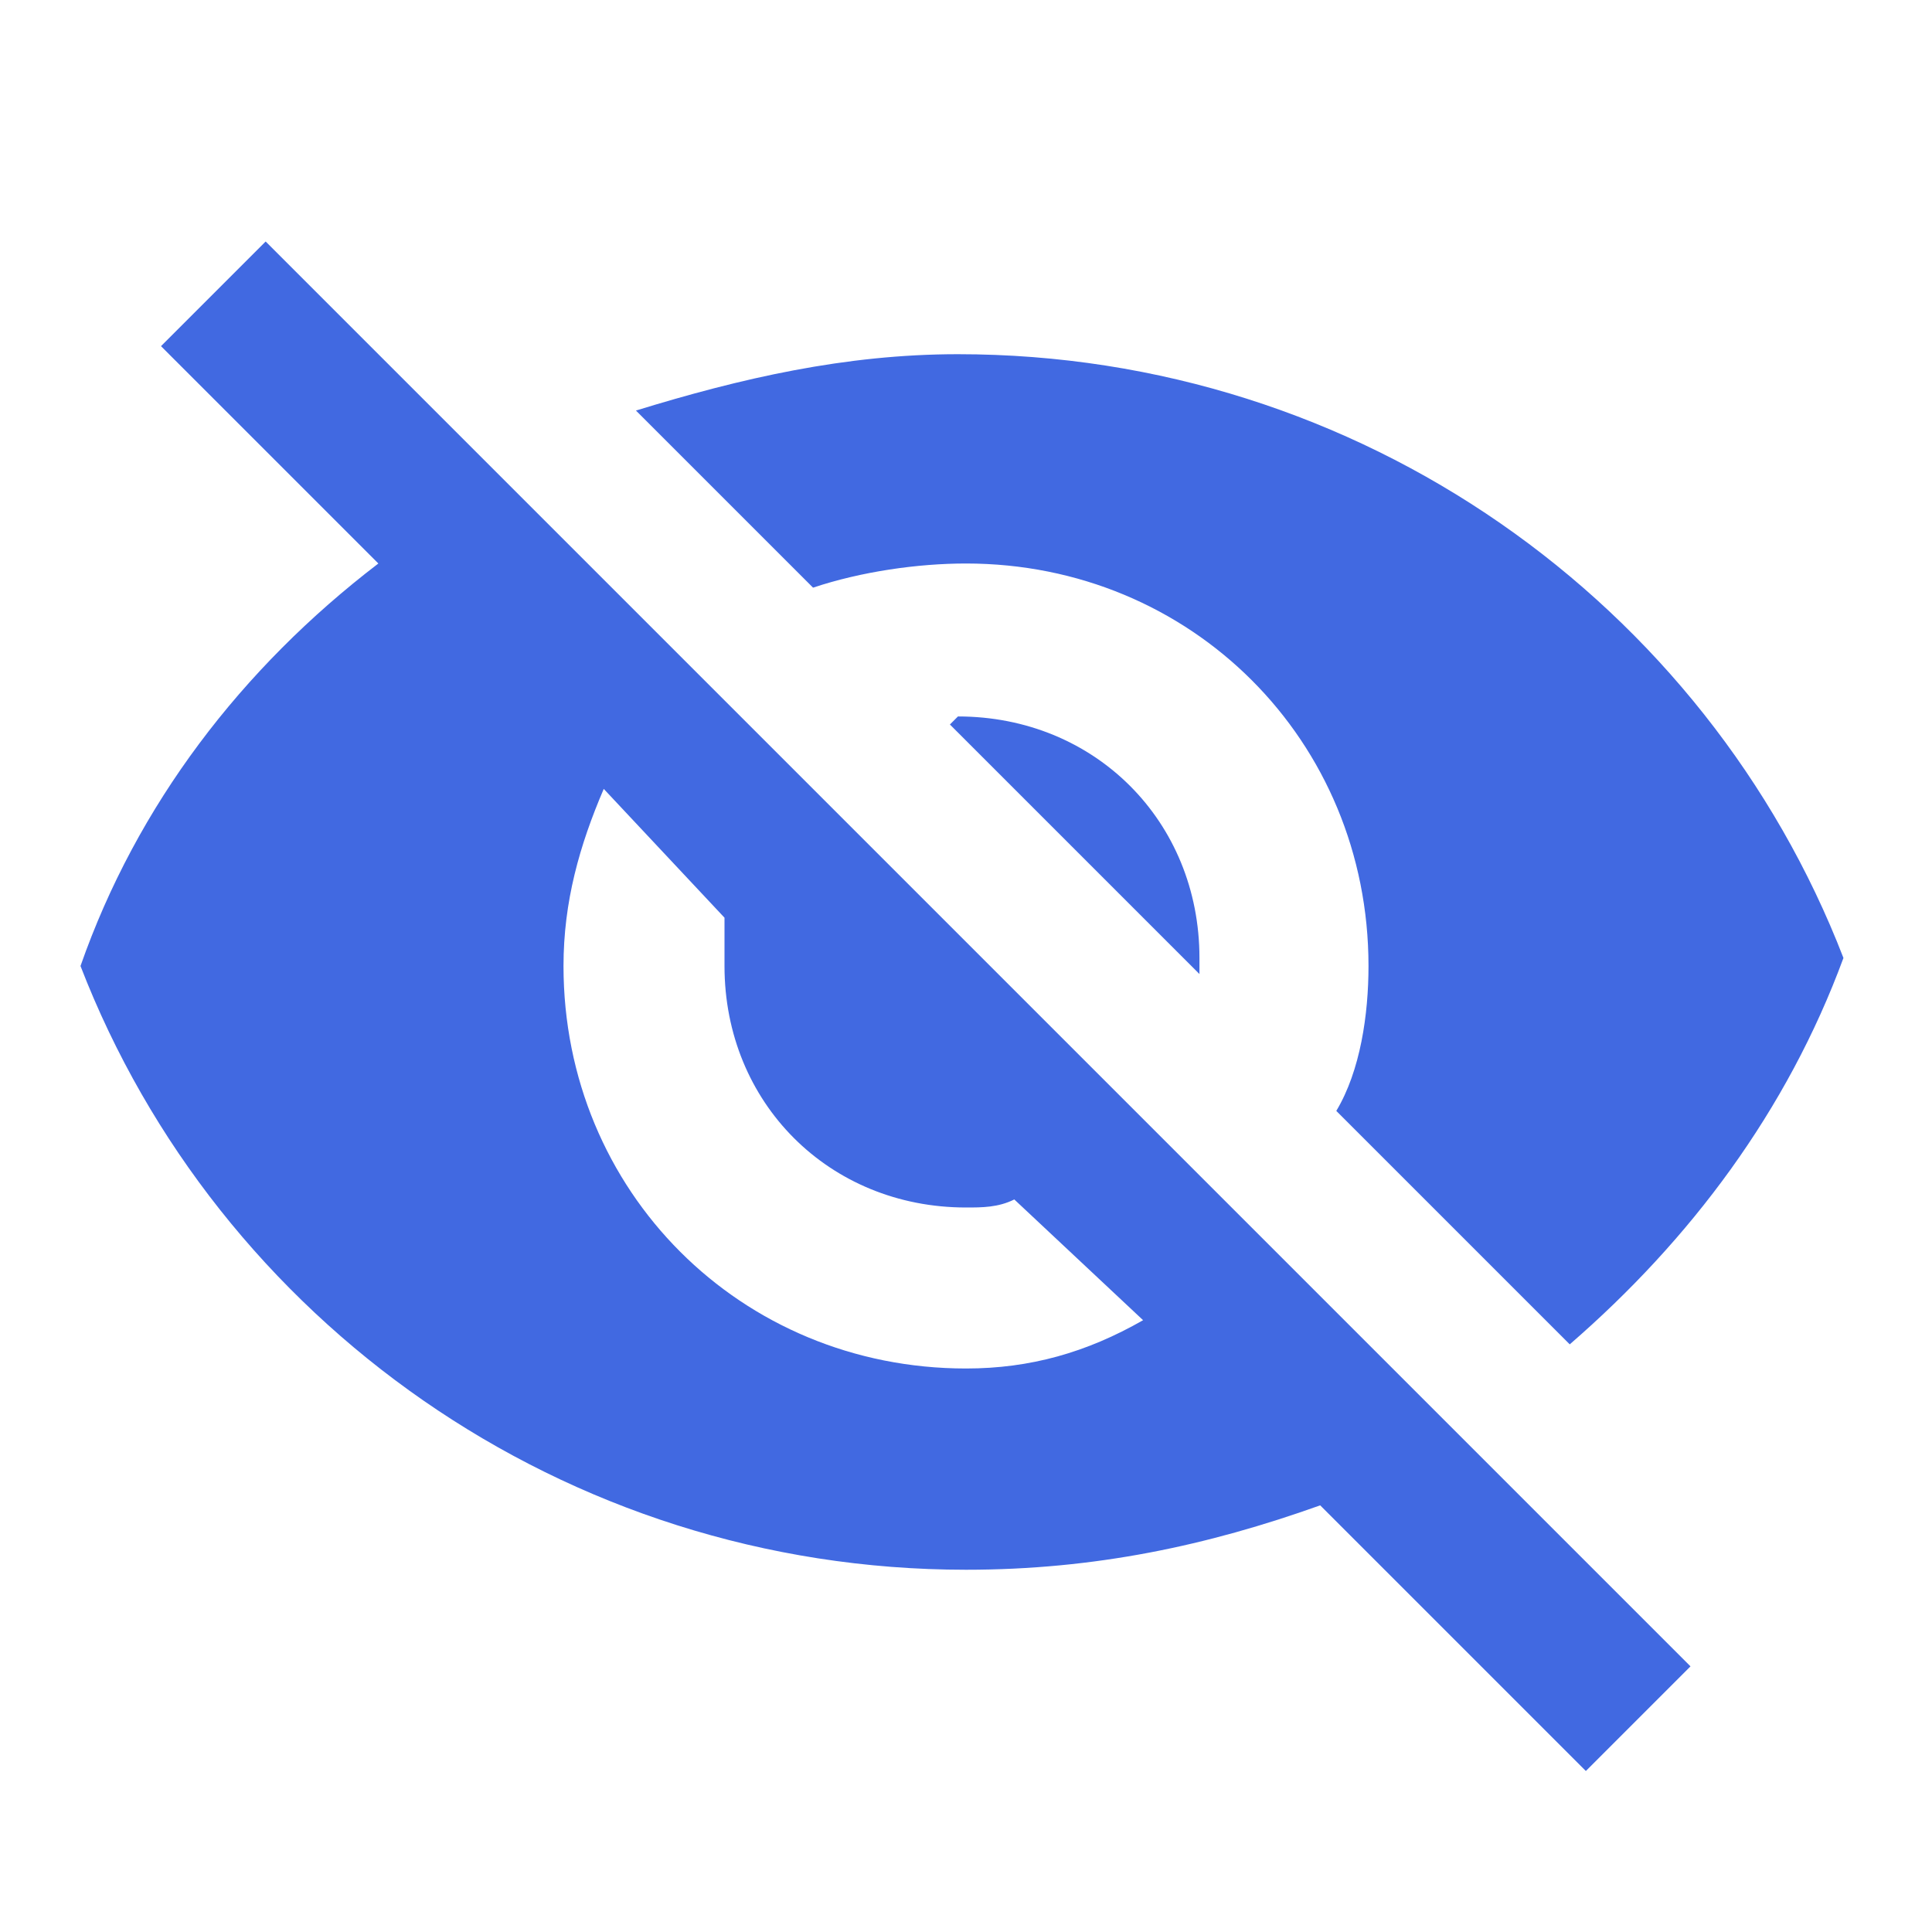 <?xml version="1.0" encoding="utf-8"?>
<!-- Generator: Adobe Illustrator 24.2.1, SVG Export Plug-In . SVG Version: 6.00 Build 0)  -->
<svg version="1.1" id="Layer_1" xmlns="http://www.w3.org/2000/svg" xmlns:xlink="http://www.w3.org/1999/xlink" x="0px" y="0px"
	 viewBox="0 0 24 24" enable-background="new 0 0 24 24" xml:space="preserve">
<path fill="none" d="M0,0h24v24H0V0z M0,0h24v24H0V0z M0,0h24v24H0V0z M0,0h24v24H0V0z"/>
<path fill="#4169E1" d="M12,7c2.8,0,5,2.2,5,5c0,0.6-0.1,1.3-0.4,1.8l2.9,2.9c1.5-1.3,2.7-2.9,3.4-4.8c-1.7-4.4-6-7.5-11-7.5
	c-1.4,0-2.7,0.3-4,0.7l2.2,2.2C10.7,7.1,11.4,7,12,7z M2,4.3l2.3,2.3L4.7,7c-1.7,1.3-3,3-3.7,5c1.7,4.4,6,7.5,11,7.5
	c1.6,0,3-0.3,4.4-0.8l0.4,0.4l2.9,2.9l1.3-1.3L3.3,3L2,4.3z M7.5,9.8l1.5,1.6C9,11.6,9,11.8,9,12c0,1.7,1.3,3,3,3
	c0.2,0,0.4,0,0.6-0.1l1.6,1.5C13.5,16.8,12.8,17,12,17c-2.8,0-5-2.2-5-5C7,11.2,7.2,10.5,7.5,9.8z M11.8,9l3.1,3.1l0-0.2
	c0-1.7-1.3-3-3-3L11.8,9z"/>
</svg>
